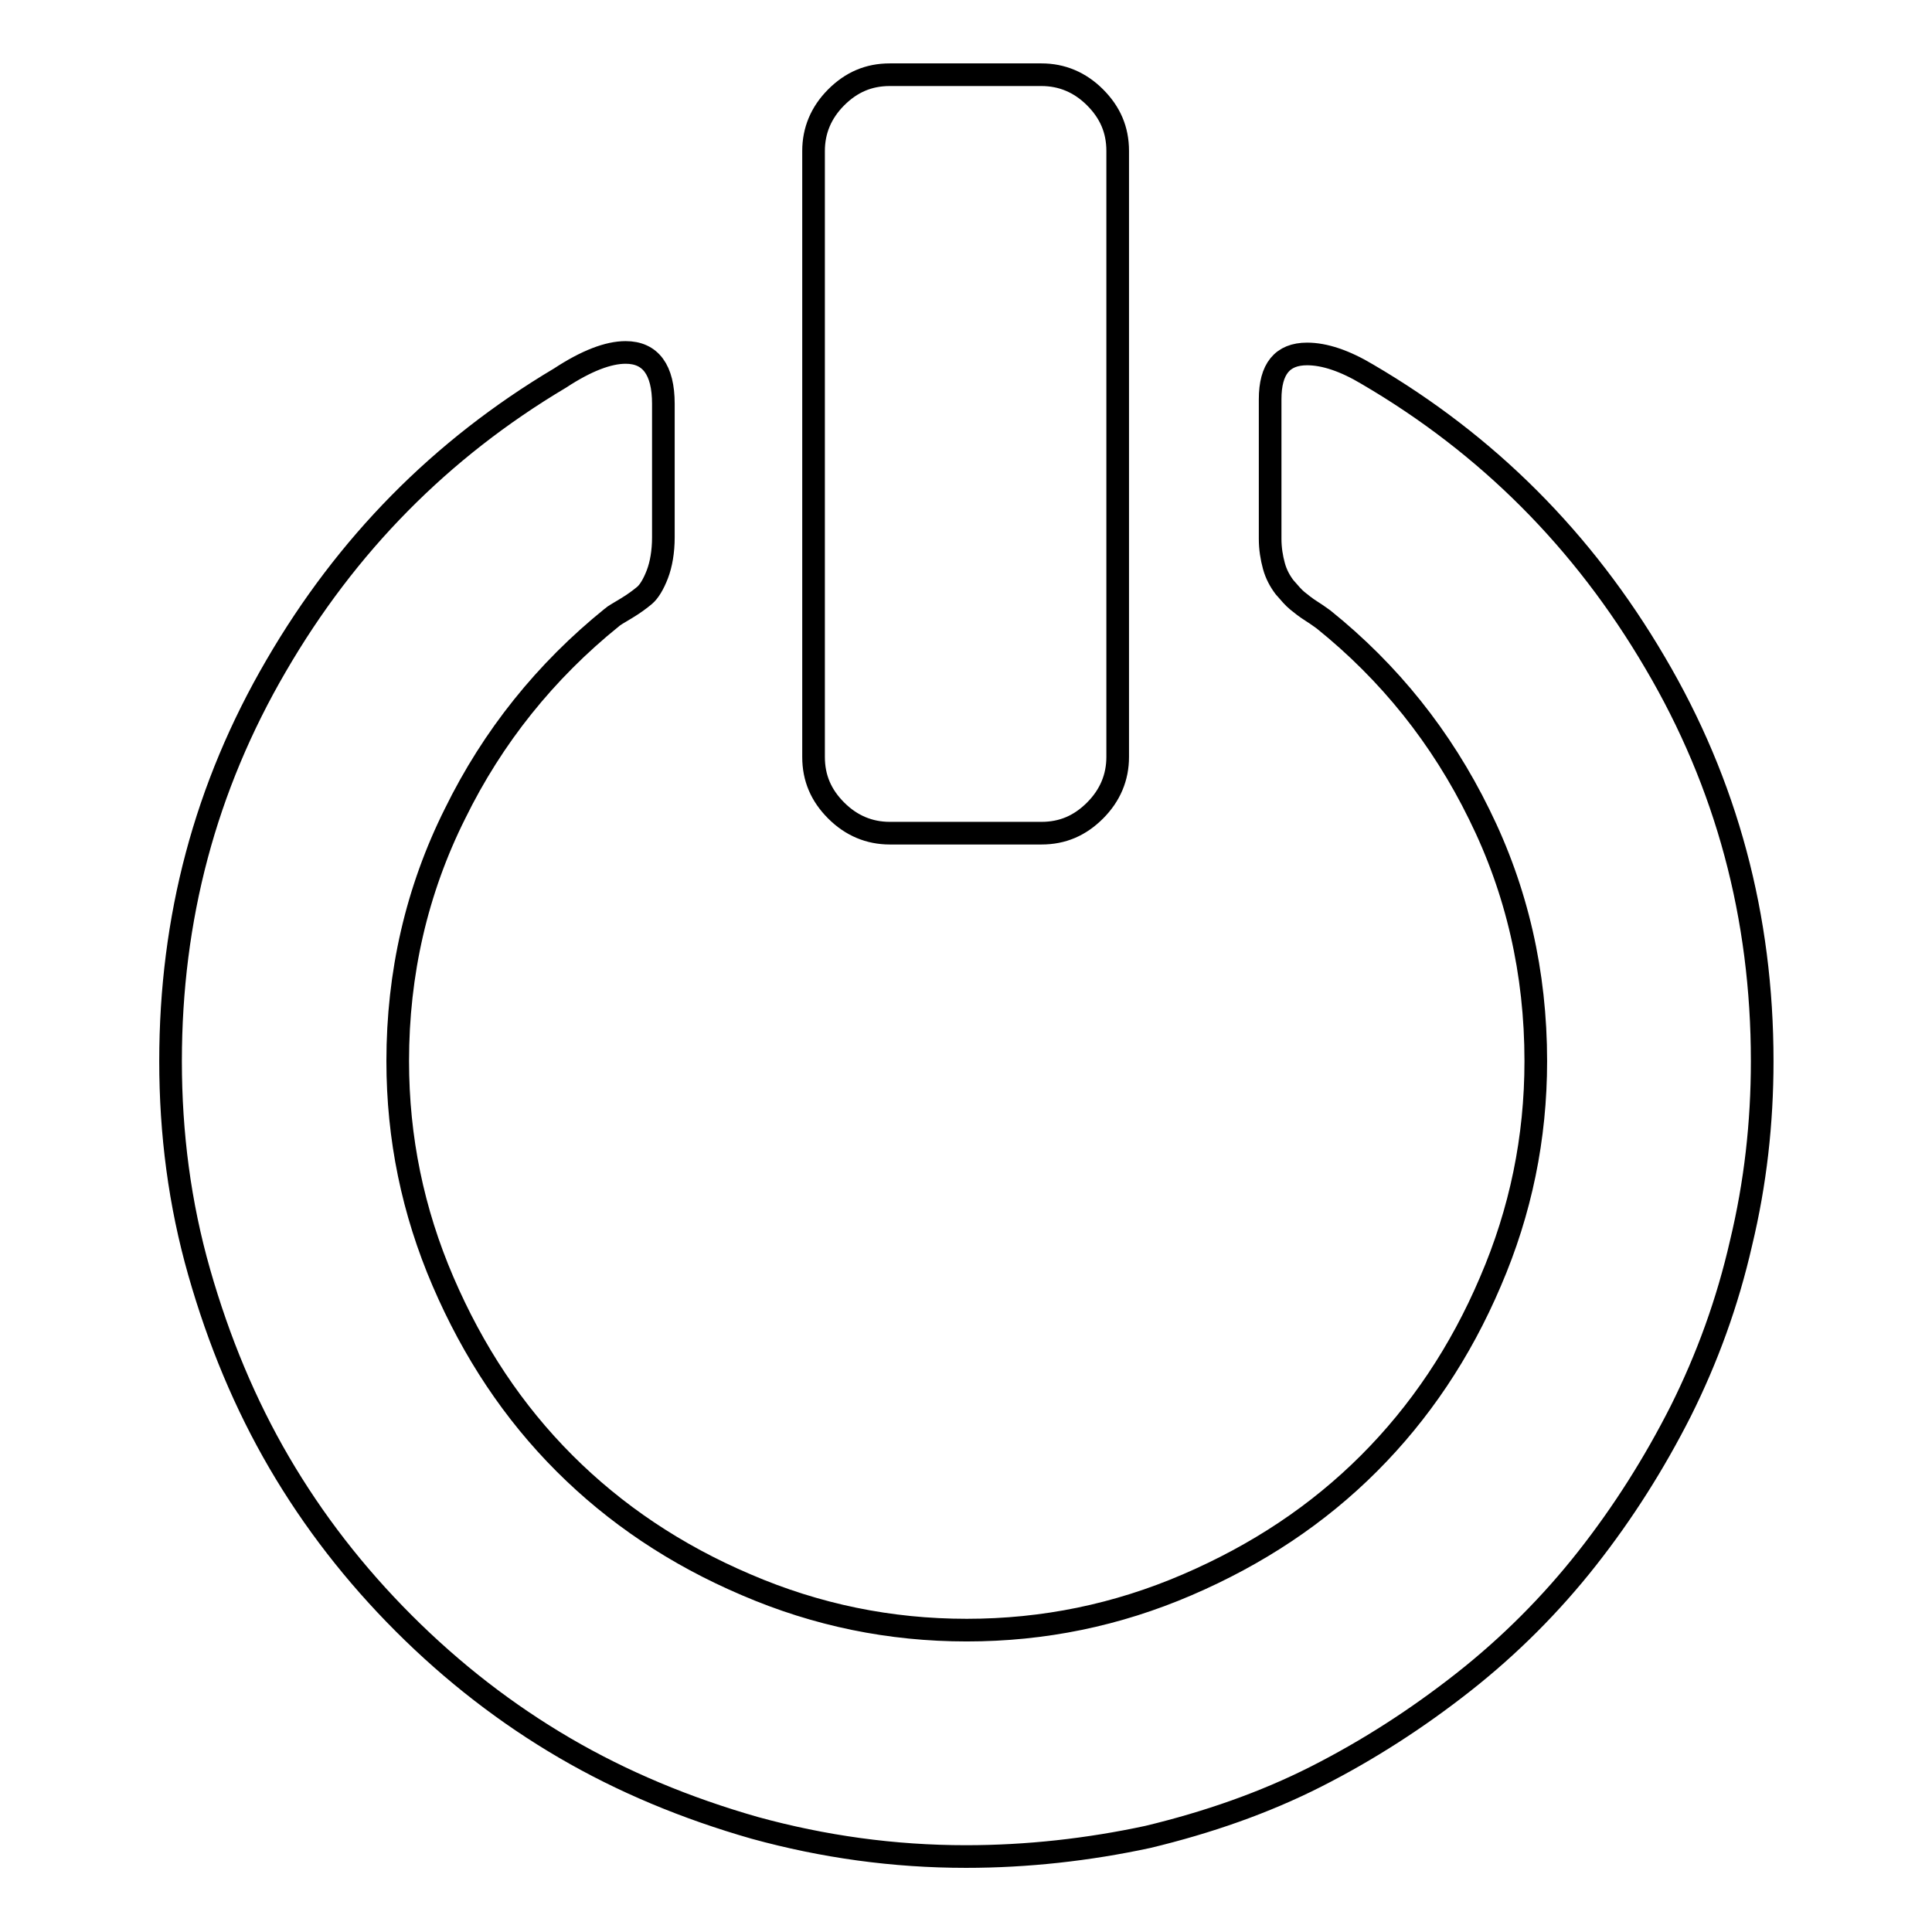 <?xml version="1.0" encoding="utf-8"?>
<!-- Svg Vector Icons : http://www.onlinewebfonts.com/icon -->
<!DOCTYPE svg PUBLIC "-//W3C//DTD SVG 1.1//EN" "http://www.w3.org/Graphics/SVG/1.1/DTD/svg11.dtd">
<svg version="1.1" xmlns="http://www.w3.org/2000/svg" xmlns:xlink="http://www.w3.org/1999/xlink" x="0px" y="0px" viewBox="0 0 256 256" enable-background="new 0 0 256 256" xml:space="preserve">
<g><g><g><path stroke-width="3" fill-opacity="0" stroke="#000000"  d="M117.9,110.4c-2.7,0-5.1-1-7.1-3c-2-2-3-4.3-3-7.1V20c0-2.7,1-5.1,3-7.1c2-2,4.3-3,7.1-3H138c2.7,0,5.1,1,7.1,3c2,2,3,4.3,3,7.1v80.3c0,2.7-1,5.1-3,7.1c-2,2-4.3,3-7.1,3H117.9z M128,246c-9.6,0-18.9-1.3-28-3.8c-9.1-2.6-17.5-6.1-25.2-10.6s-14.8-10-21.3-16.5c-6.5-6.5-12-13.6-16.5-21.3c-4.5-7.7-8-16.1-10.6-25.2c-2.6-9.1-3.8-18.4-3.8-28c0-18.9,4.6-36.3,14-52.4c9.3-16,21.8-28.7,37.6-38.1c3.5-2.3,6.4-3.4,8.7-3.4c3.3,0,5,2.3,5,6.8v17.7c0,1.9-0.3,3.6-0.8,4.9c-0.5,1.3-1.1,2.3-1.7,2.8c-0.6,0.5-1.4,1.1-2.4,1.7c-1,0.6-1.7,1-1.9,1.2c-8.8,7.1-15.8,15.8-20.8,26c-5.1,10.2-7.6,21.2-7.6,32.8c0,10.2,2,19.9,6,29.2c4,9.3,9.3,17.3,16.1,24.1c6.7,6.7,14.7,12.1,24.1,16.1c9.3,4,19,6,29.2,6c10.2,0,19.9-2,29.2-6c9.3-4,17.3-9.3,24.1-16.1c6.7-6.7,12.1-14.7,16.1-24.1c4-9.3,6-19,6-29.2c0-11.7-2.5-22.6-7.5-32.7c-5-10.2-11.9-18.8-20.6-25.8c-0.3-0.2-0.8-0.6-1.6-1.1c-0.8-0.5-1.4-1-1.9-1.4c-0.5-0.4-1-1-1.7-1.8c-0.6-0.8-1.1-1.7-1.4-2.8c-0.3-1.1-0.5-2.3-0.5-3.6V52.9c0-4,1.6-6,4.9-6c2.3,0,5,0.9,8,2.7c15.9,9.3,28.6,22,38.1,38.2c9.5,16.1,14.2,33.7,14.2,52.8c0,8.2-0.9,16.2-2.8,24.1c-1.8,7.9-4.5,15.3-8,22.3c-3.5,6.9-7.6,13.4-12.4,19.5c-4.8,6.1-10.3,11.6-16.4,16.4c-6.1,4.8-12.6,9-19.5,12.5c-6.9,3.5-14.4,6.1-22.3,8C144.2,245.1,136.1,246,128,246z"/></g></g></g>
</svg>